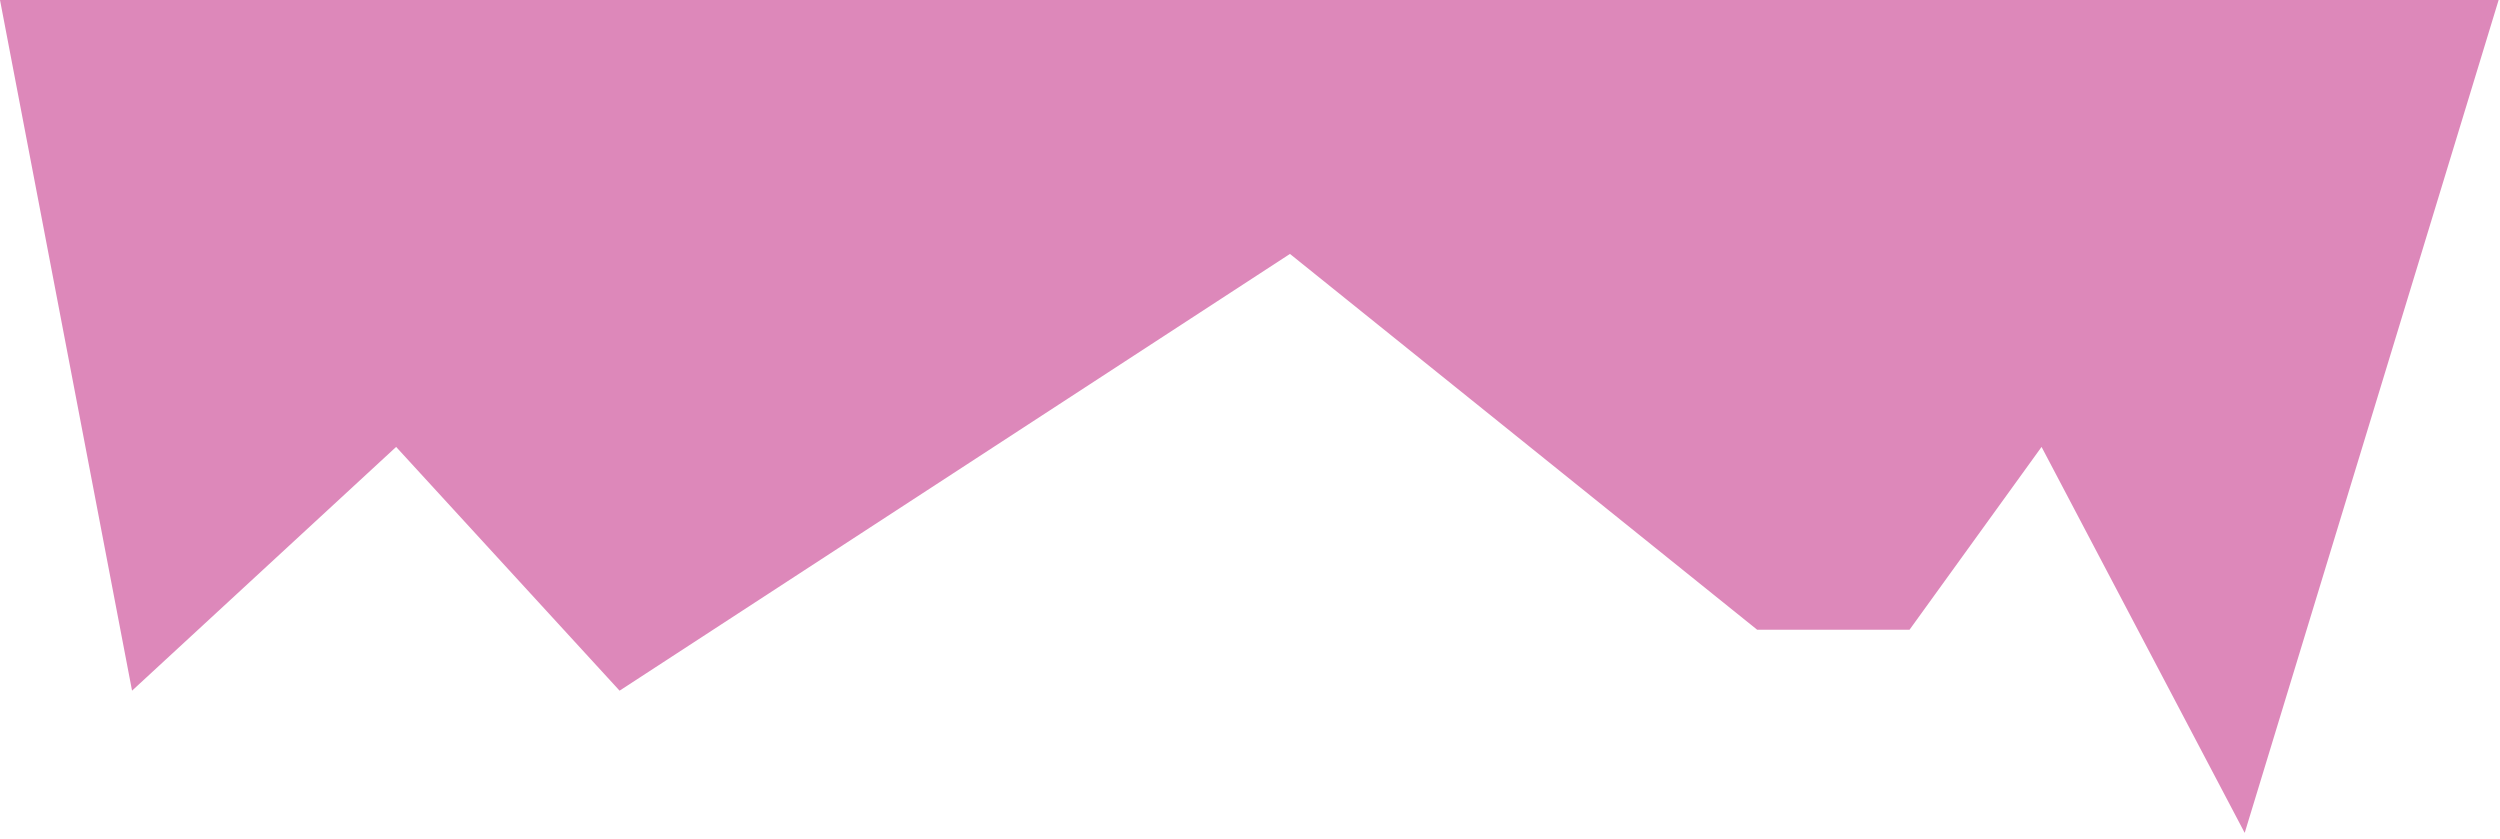 <?xml version="1.0" encoding="UTF-8"?> <svg xmlns="http://www.w3.org/2000/svg" width="149" height="50" viewBox="0 0 149 50" fill="none"><path d="M7.87 41.164L0 0H148.918L133.784 49.639L121.677 26.636L113.808 37.532H104.727L76.881 15.134L36.927 41.164L23.609 26.636L7.87 41.164Z" fill="#DD88BA"></path></svg> 